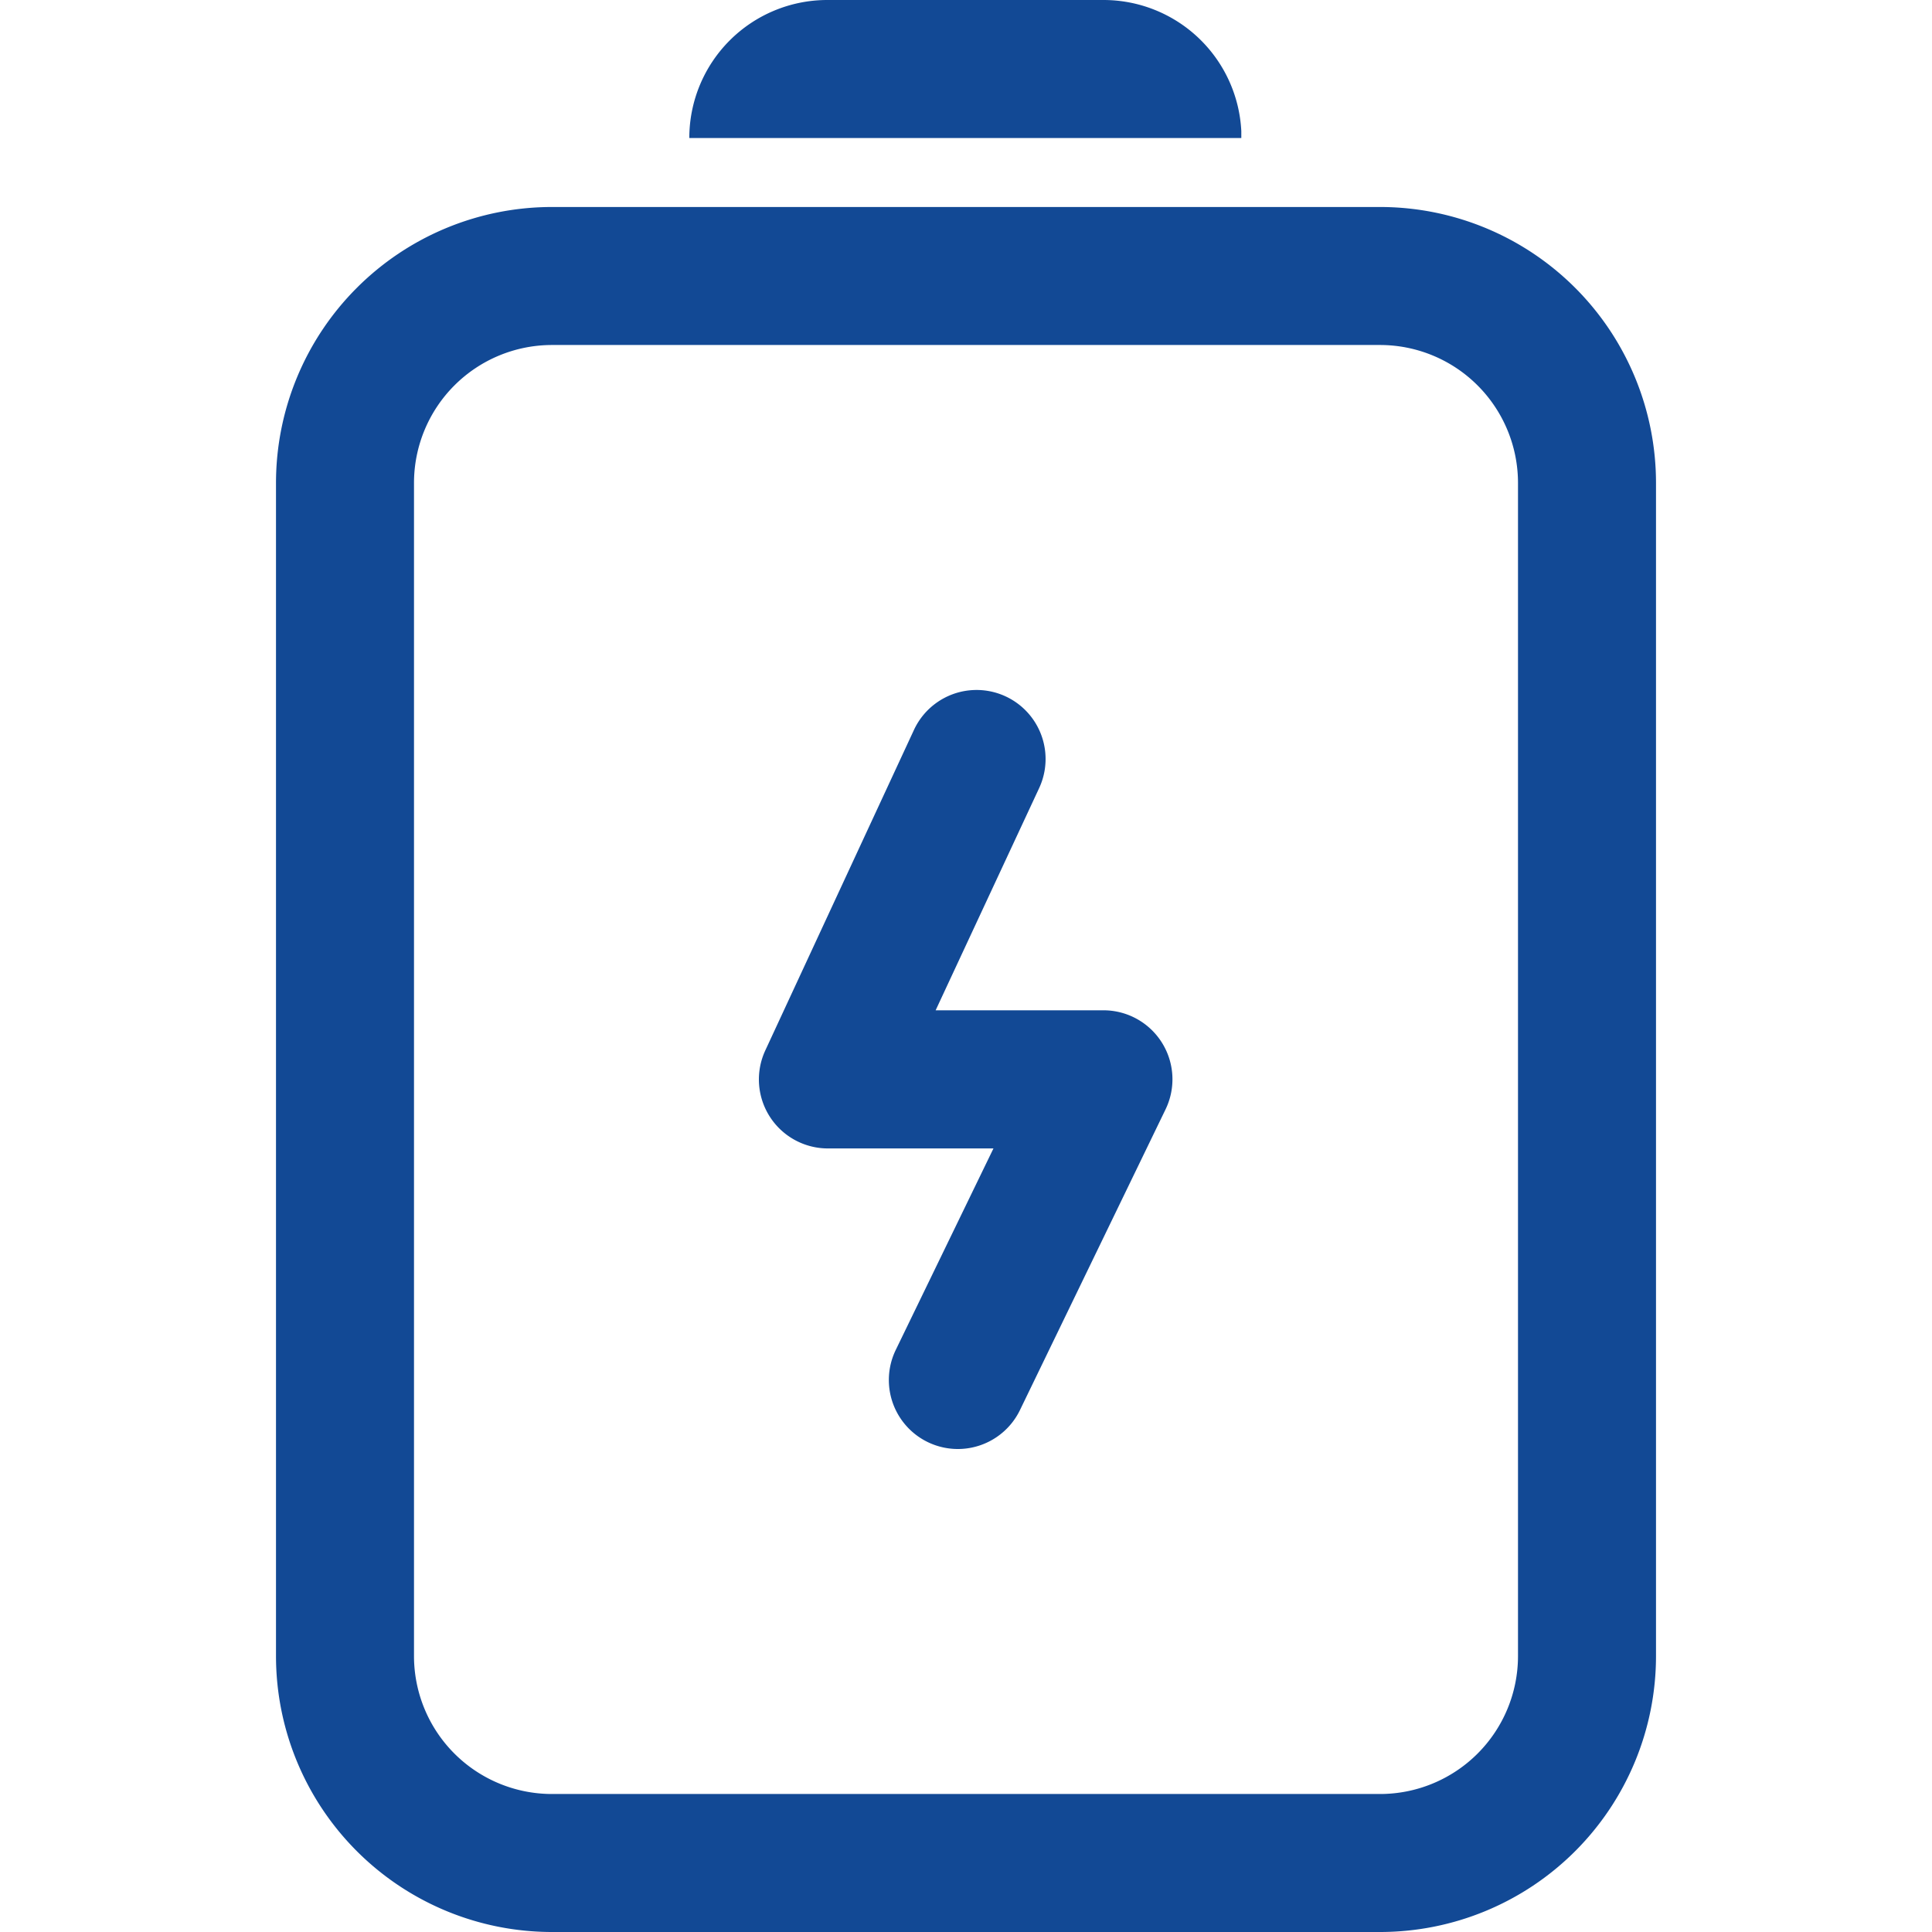 <?xml version="1.0" standalone="no"?><!DOCTYPE svg PUBLIC "-//W3C//DTD SVG 1.1//EN" "http://www.w3.org/Graphics/SVG/1.1/DTD/svg11.dtd"><svg t="1734060256792" class="icon" viewBox="0 0 1024 1024" version="1.1" xmlns="http://www.w3.org/2000/svg" p-id="13584" xmlns:xlink="http://www.w3.org/1999/xlink" width="200" height="200"><path d="M731.429 109.714a146.286 146.286 0 0 1 146.286 146.286V877.714a146.286 146.286 0 0 1-146.286 146.286H292.571a146.286 146.286 0 0 1-146.286-146.286V256a146.286 146.286 0 0 1 146.286-146.286z m0 73.143H292.571a73.143 73.143 0 0 0-73.143 73.143V877.714a73.143 73.143 0 0 0 73.143 73.143h438.857a73.143 73.143 0 0 0 73.143-73.143V256a73.143 73.143 0 0 0-73.143-73.143zM484.425 386.853a36.571 36.571 0 1 1 66.341 30.866l-54.857 117.76h88.942a36.571 36.571 0 0 1 32.914 52.517l-77.166 159.378a36.571 36.571 0 1 1-65.829-31.89l51.785-106.789h-87.771a36.571 36.571 0 0 1-33.134-52.005zM584.777 0a73.143 73.143 0 0 1 73.143 69.486V73.143h-292.571a73.143 73.143 0 0 1 73.143-73.143z" p-id="13585" fill="#124995"></path></svg>